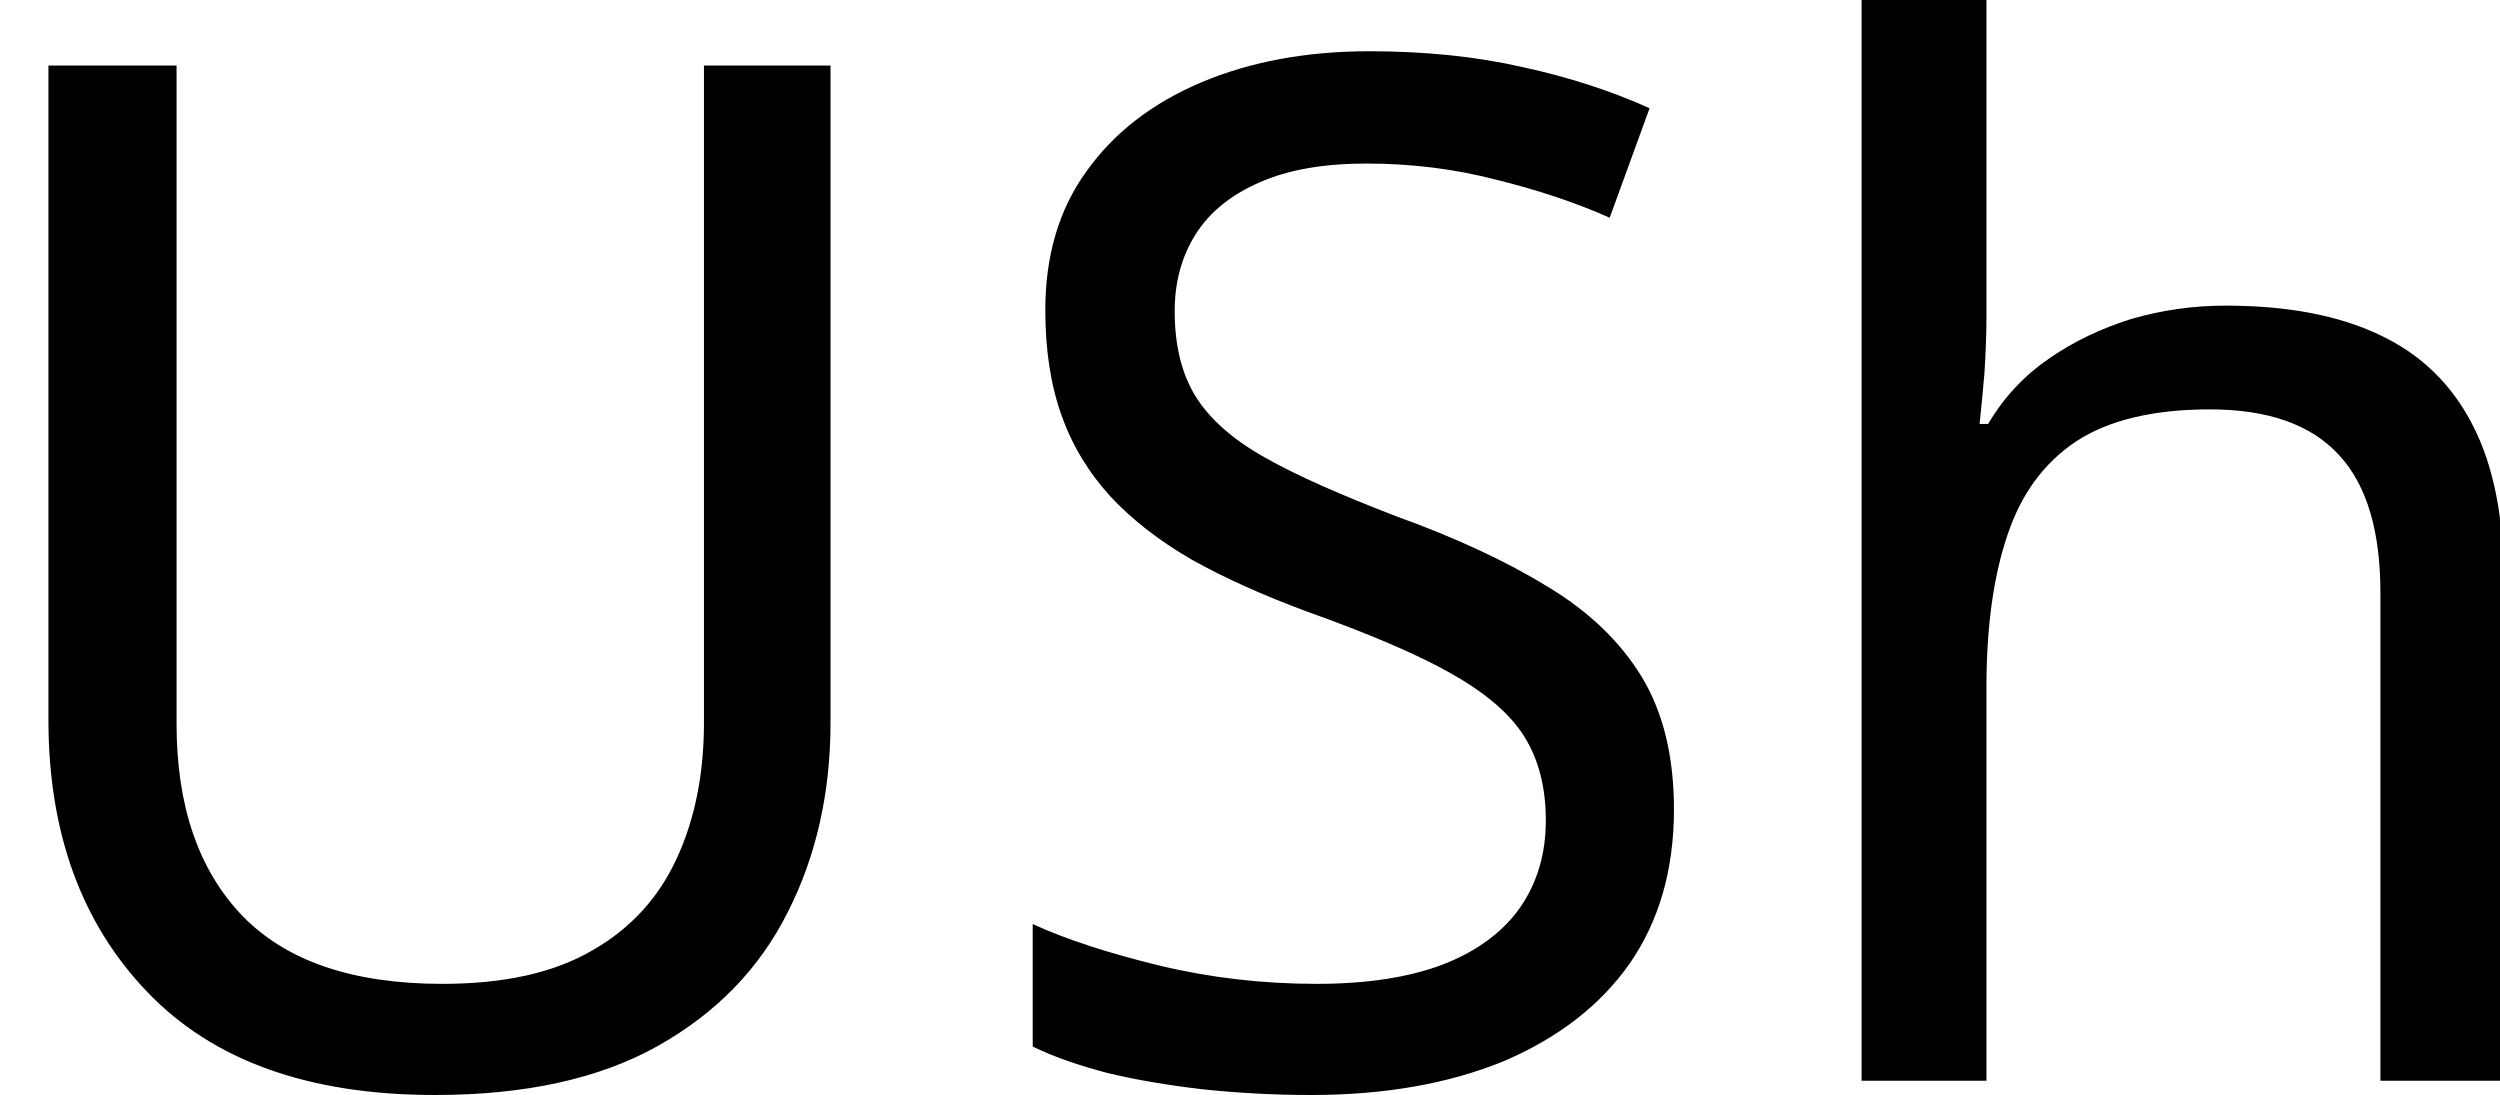 <?xml version="1.0" encoding="UTF-8"?>
<svg xmlns="http://www.w3.org/2000/svg" xmlns:xlink="http://www.w3.org/1999/xlink" width="24" height="10.512" viewBox="0 0 24 10.512">
<style> @media (prefers-color-scheme: dark) { #dark { filter: invert(100%); } } </style>
<path fill-rule="nonzero" id="dark" fill="rgb(0%, 0%, 0%)" fill-opacity="1" d="M 7.973 6.938 C 7.973 7.609 7.836 8.219 7.562 8.758 C 7.289 9.301 6.875 9.727 6.312 10.043 C 5.754 10.355 5.043 10.512 4.176 10.512 C 2.965 10.512 2.047 10.184 1.414 9.523 C 0.781 8.863 0.465 7.992 0.465 6.91 L 0.465 0.629 L 1.695 0.629 L 1.695 6.949 C 1.695 7.738 1.906 8.355 2.328 8.793 C 2.75 9.227 3.387 9.445 4.246 9.445 C 4.836 9.445 5.316 9.34 5.684 9.125 C 6.055 8.914 6.324 8.617 6.496 8.242 C 6.672 7.863 6.758 7.426 6.758 6.938 L 6.758 0.629 L 7.973 0.629 Z M 16.07 7.77 C 16.07 8.352 15.926 8.844 15.645 9.25 C 15.363 9.652 14.957 9.965 14.434 10.188 C 13.91 10.402 13.297 10.512 12.586 10.512 C 12.223 10.512 11.875 10.492 11.543 10.457 C 11.211 10.418 10.906 10.367 10.633 10.301 C 10.363 10.23 10.121 10.148 9.914 10.047 L 9.914 8.871 C 10.238 9.02 10.648 9.152 11.133 9.27 C 11.621 9.387 12.121 9.445 12.641 9.445 C 13.121 9.445 13.527 9.383 13.855 9.258 C 14.184 9.129 14.43 8.945 14.594 8.711 C 14.758 8.473 14.84 8.195 14.84 7.875 C 14.84 7.559 14.77 7.289 14.633 7.07 C 14.496 6.852 14.262 6.652 13.93 6.465 C 13.598 6.277 13.137 6.082 12.547 5.871 C 12.125 5.715 11.762 5.551 11.445 5.375 C 11.133 5.195 10.871 4.992 10.66 4.766 C 10.453 4.539 10.293 4.277 10.191 3.988 C 10.086 3.695 10.035 3.359 10.035 2.977 C 10.035 2.457 10.164 2.012 10.43 1.645 C 10.691 1.277 11.059 0.992 11.527 0.793 C 11.996 0.594 12.535 0.492 13.145 0.492 C 13.684 0.492 14.176 0.543 14.621 0.645 C 15.066 0.742 15.473 0.875 15.836 1.039 L 15.453 2.09 C 15.117 1.941 14.75 1.82 14.355 1.723 C 13.961 1.621 13.547 1.57 13.117 1.57 C 12.711 1.57 12.367 1.629 12.094 1.75 C 11.824 1.867 11.617 2.031 11.48 2.246 C 11.344 2.461 11.277 2.707 11.277 2.988 C 11.277 3.316 11.344 3.59 11.48 3.809 C 11.617 4.027 11.84 4.223 12.148 4.395 C 12.457 4.57 12.879 4.754 13.406 4.957 C 13.98 5.164 14.465 5.391 14.859 5.633 C 15.254 5.871 15.555 6.16 15.762 6.5 C 15.965 6.836 16.07 7.258 16.07 7.77 Z M 19.07 3.047 C 19.07 3.219 19.062 3.395 19.051 3.578 C 19.035 3.762 19.02 3.922 19.004 4.07 L 19.086 4.07 C 19.238 3.812 19.434 3.605 19.672 3.441 C 19.91 3.277 20.172 3.152 20.461 3.062 C 20.754 2.977 21.055 2.934 21.363 2.934 C 21.957 2.934 22.449 3.027 22.844 3.215 C 23.242 3.402 23.539 3.691 23.738 4.082 C 23.941 4.473 24.039 4.984 24.039 5.613 L 24.039 10.375 L 22.852 10.375 L 22.852 5.691 C 22.852 5.102 22.723 4.66 22.457 4.371 C 22.191 4.078 21.777 3.93 21.215 3.93 C 20.668 3.93 20.238 4.035 19.93 4.238 C 19.621 4.445 19.402 4.742 19.27 5.141 C 19.137 5.535 19.07 6.02 19.07 6.594 L 19.07 10.375 L 17.871 10.375 L 17.871 0 L 19.07 0 Z M -0.766 -4.219 "/>
</svg>
